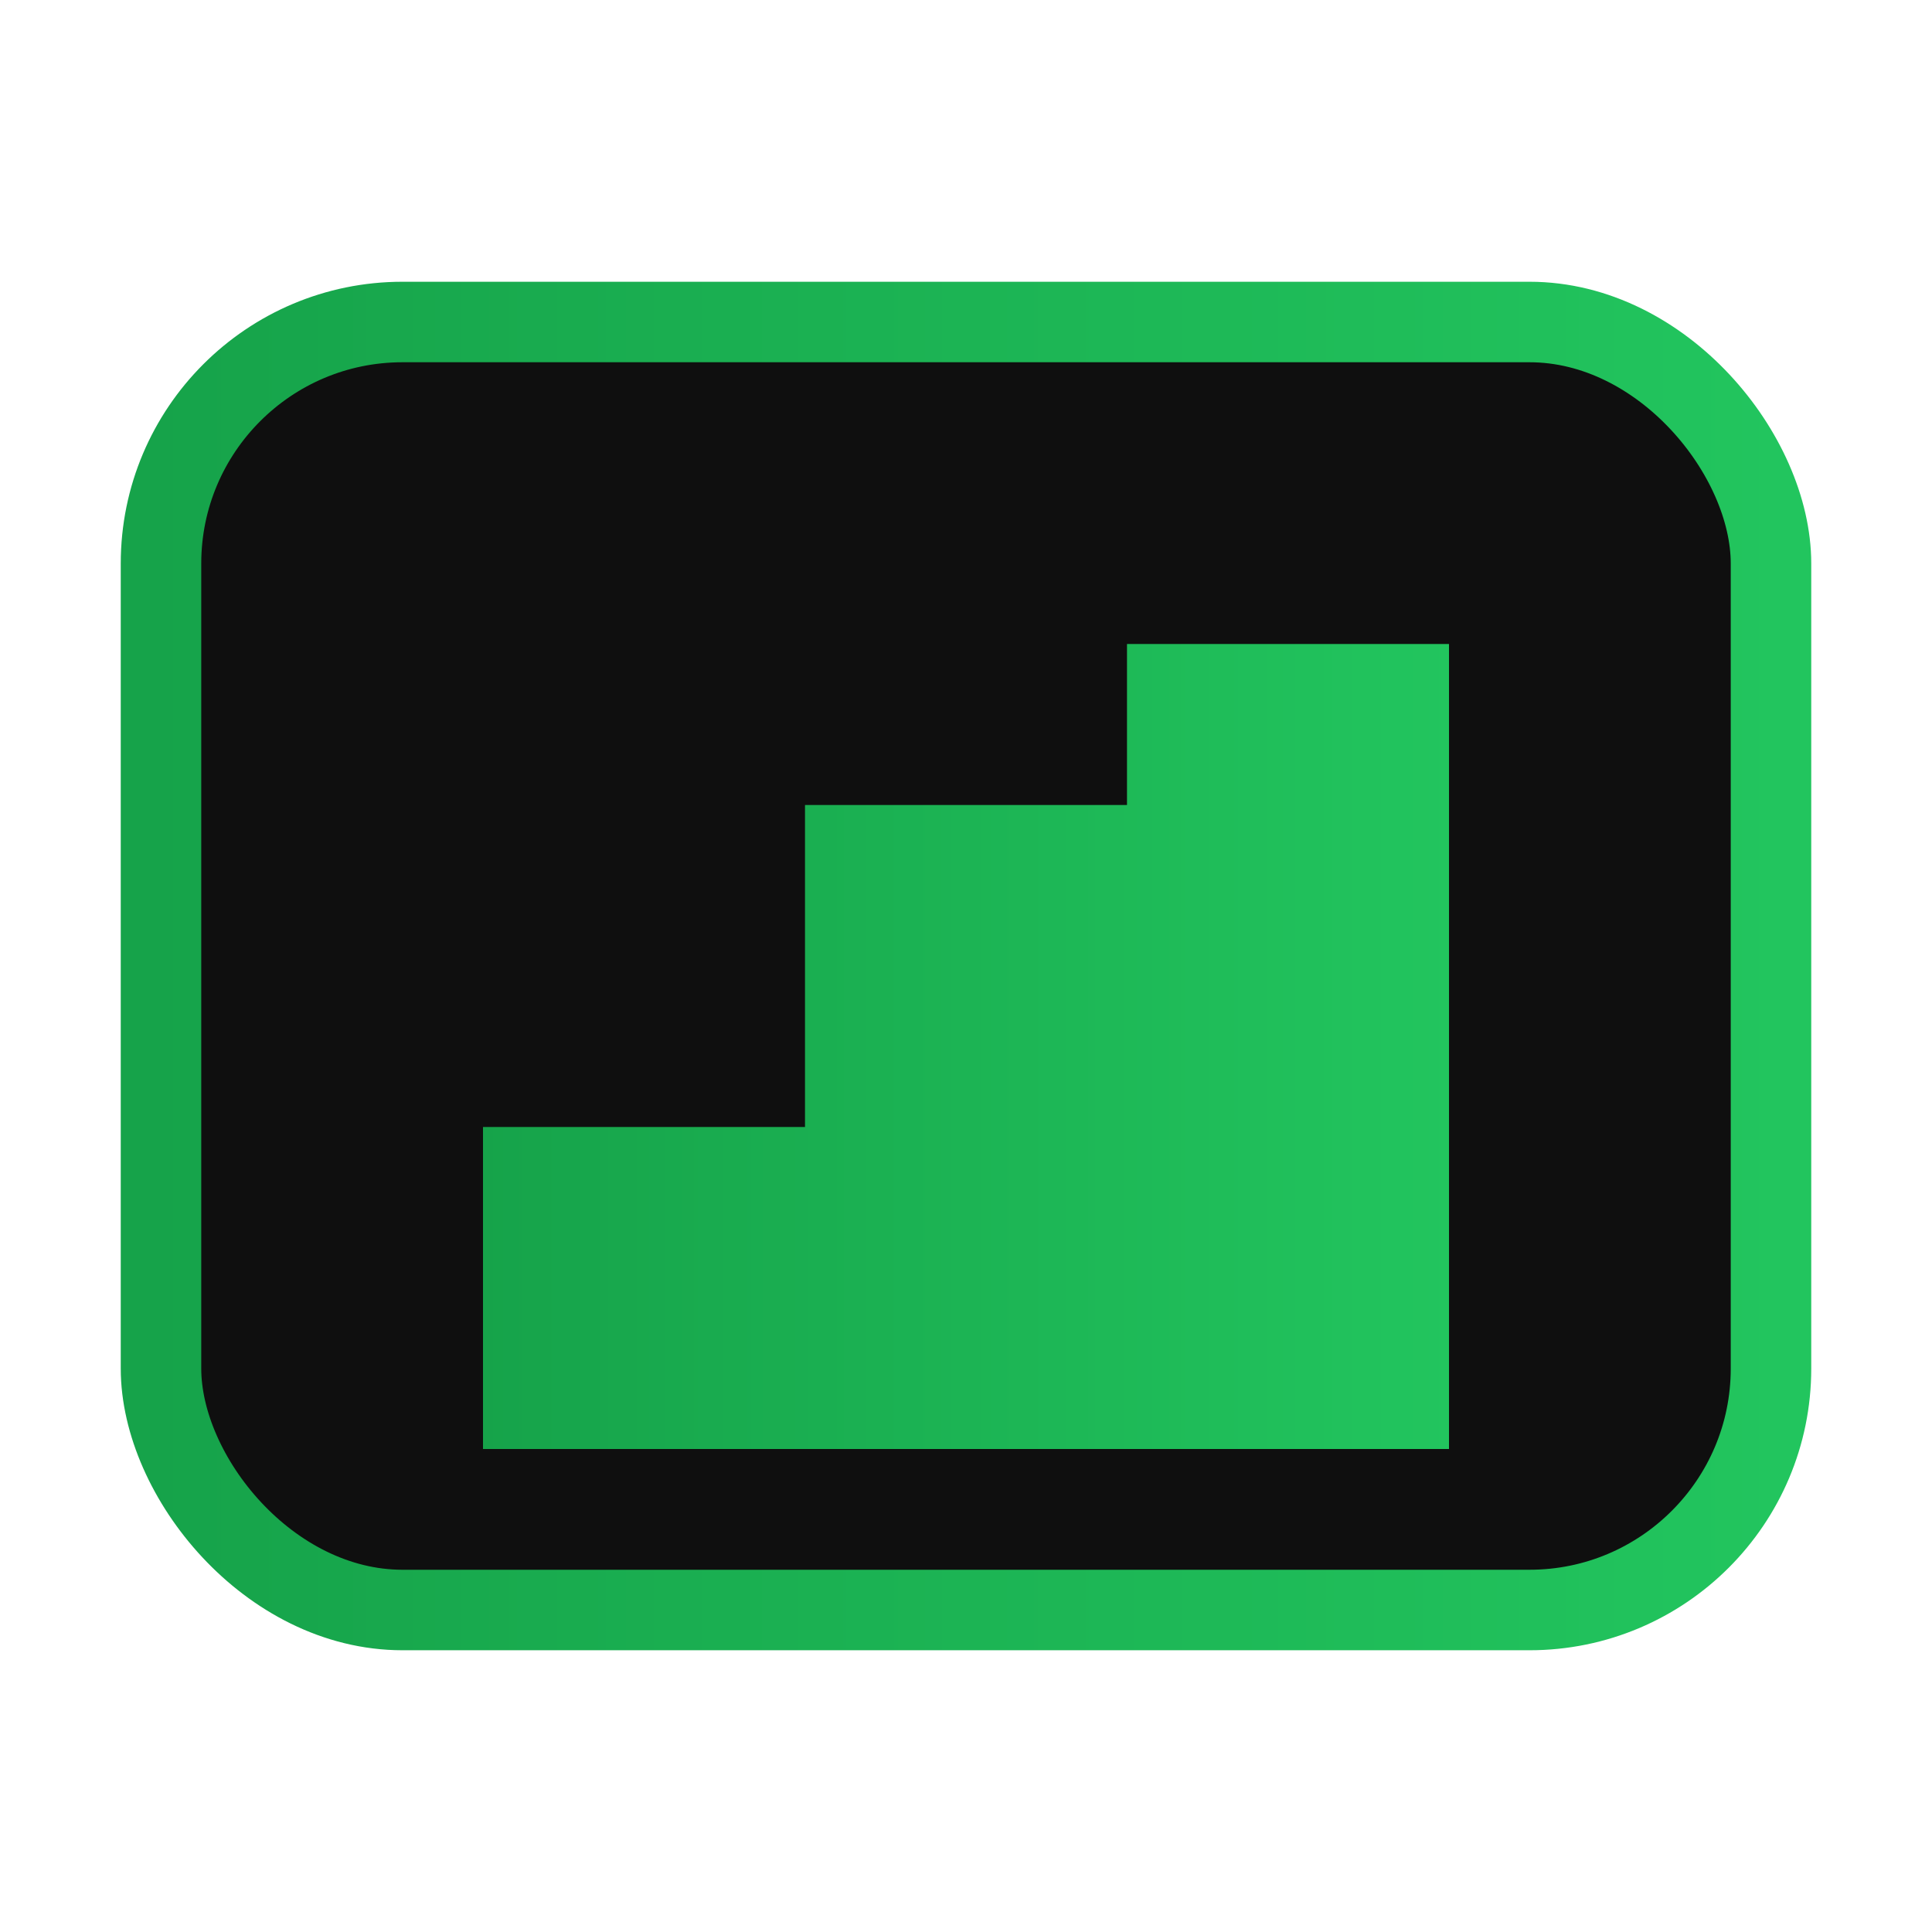 <svg xmlns="http://www.w3.org/2000/svg" viewBox="0 0 48 48"><defs><linearGradient id="g" x1="0" x2="1"><stop offset="0" stop-color="#16a34a"/><stop offset="1" stop-color="#22c55e"/></linearGradient></defs><rect x="4" y="8" width="40" height="32" rx="6" fill="#0f0f0f" stroke="url(#g)" stroke-width="2"/><path d="M12 28h8v8h-8zM20 20h8v16h-8zM28 16h8v20h-8z" fill="url(#g)"/></svg>